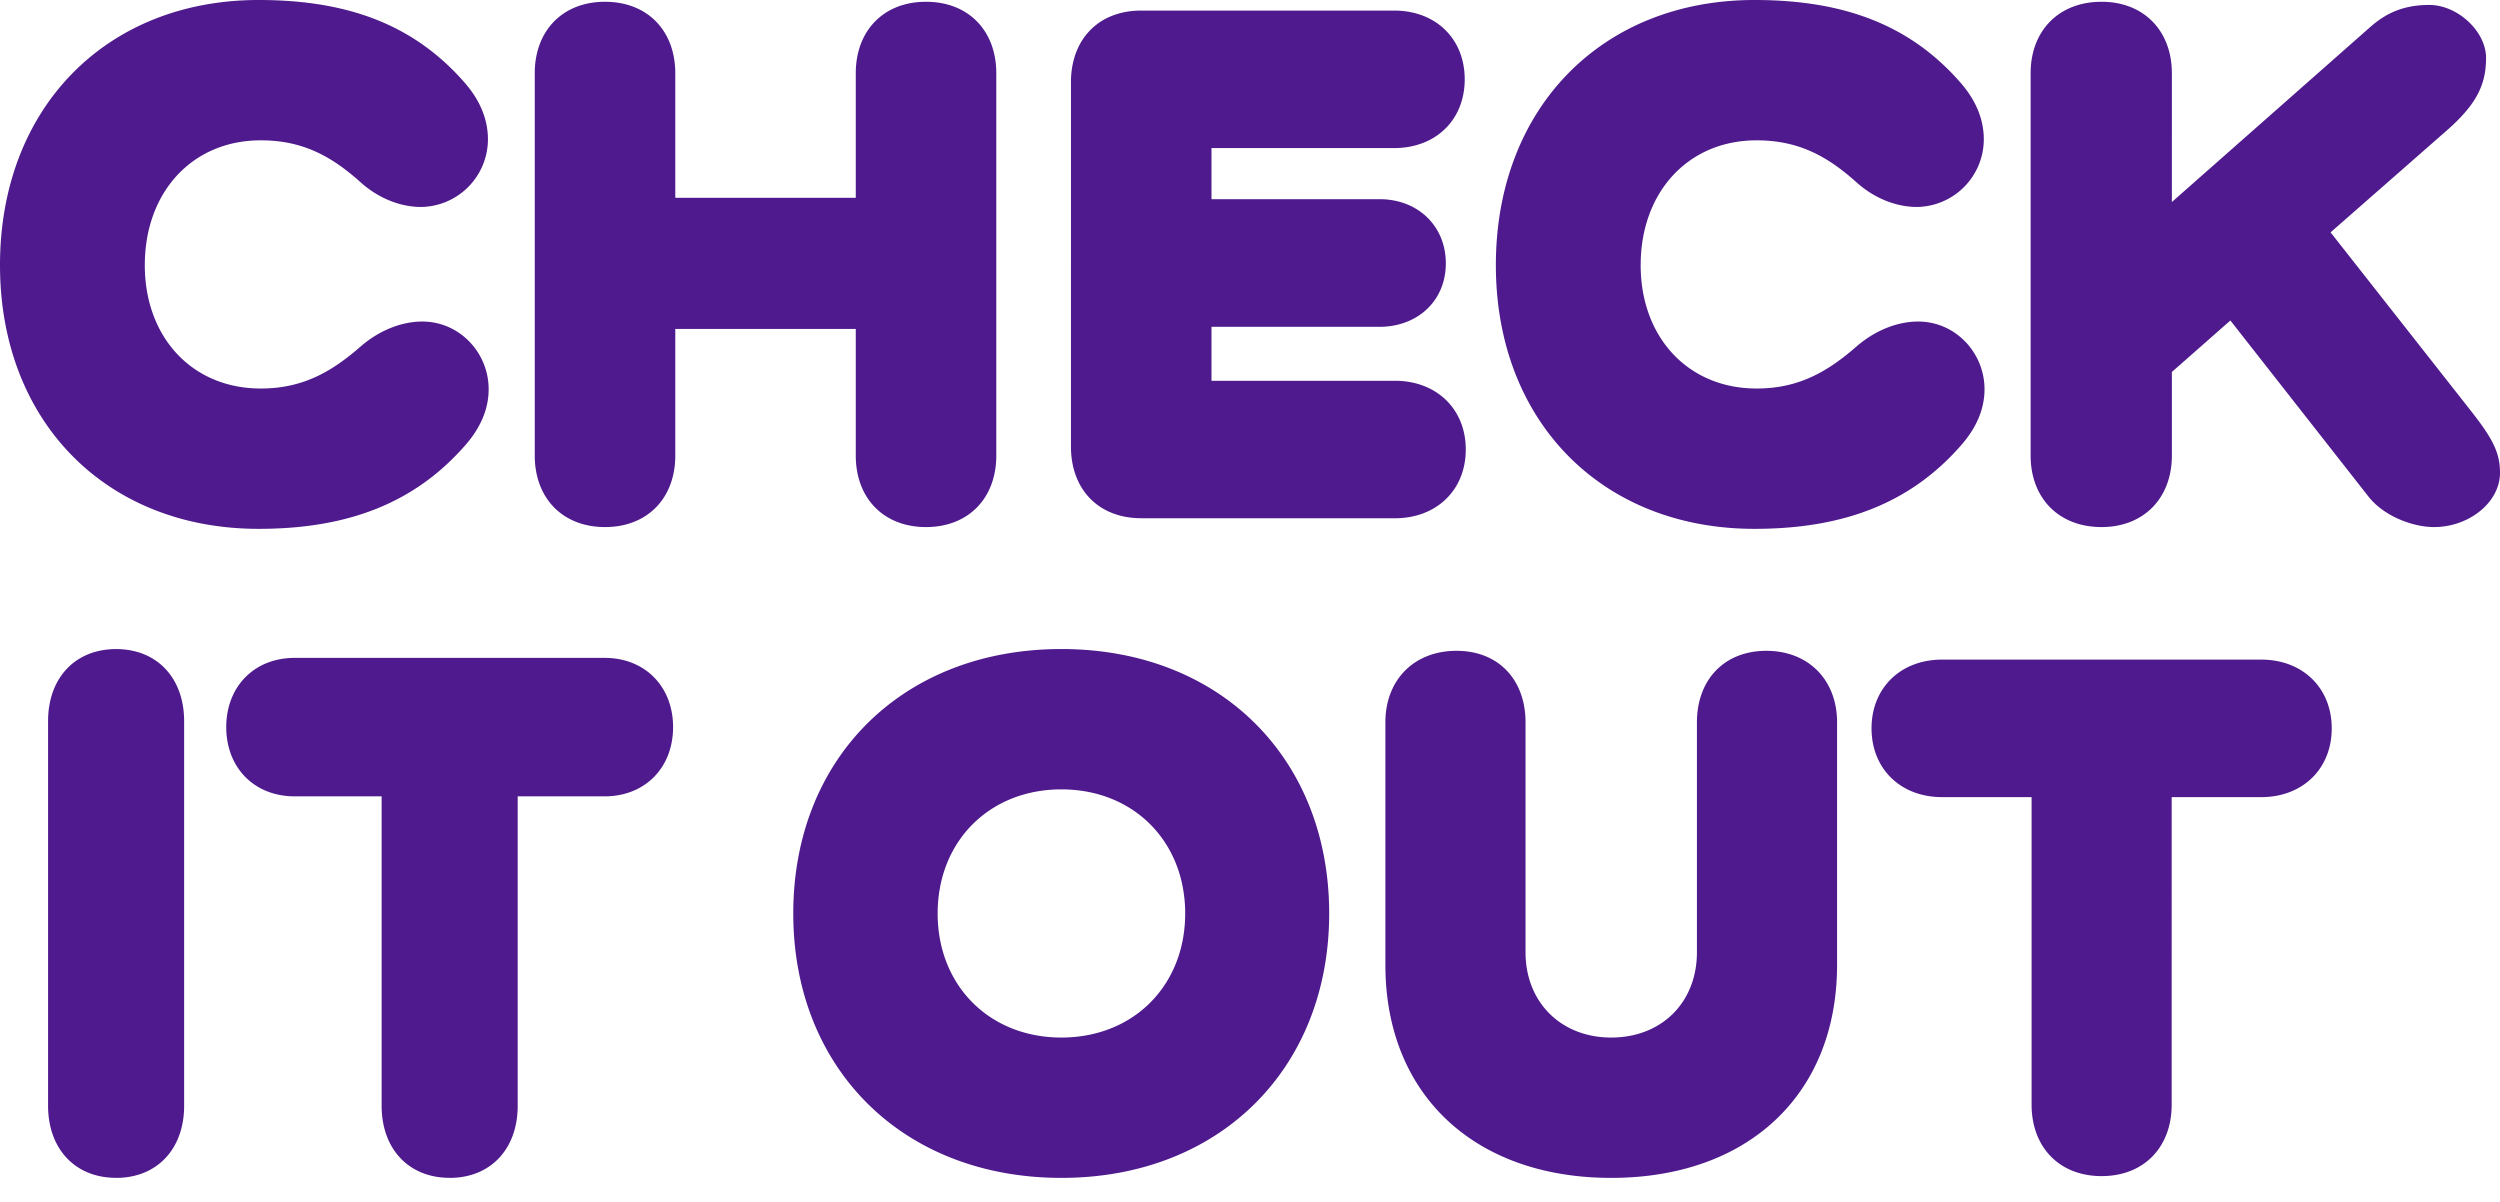 <svg width="52" height="25" fill="none" xmlns="http://www.w3.org/2000/svg"><path d="M5.379 11c1.87 0 3.264-.543 4.317-1.76.334-.389.468-.777.468-1.144 0-.763-.609-1.408-1.38-1.408-.393 0-.86.154-1.284.52-.638.558-1.239.873-2.077.873-1.424 0-2.411-1.063-2.411-2.566 0-1.518.987-2.596 2.411-2.596.838 0 1.44.3 2.077.872.408.367.876.514 1.254.514a1.41 1.41 0 0 0 1.395-1.408c0-.374-.134-.77-.468-1.159C8.628.521 7.248 0 5.38 0 2.203 0 0 2.251 0 5.515 0 8.763 2.203 11 5.379 11ZM19.261 10.963c.883 0 1.462-.601 1.462-1.488v-7.95c0-.887-.579-1.488-1.462-1.488S17.8.638 17.8 1.525v2.589h-3.754V1.525c0-.887-.579-1.488-1.461-1.488-.883 0-1.462.601-1.462 1.488v7.95c0 .887.579 1.488 1.462 1.488.882 0 1.461-.601 1.461-1.488V6.842H17.8v2.633c0 .887.578 1.488 1.461 1.488ZM23.737 10.78h5.275c.868 0 1.476-.587 1.476-1.43s-.608-1.43-1.476-1.43h-3.813V6.798h3.494c.786 0 1.38-.535 1.38-1.32 0-.777-.579-1.335-1.38-1.335h-3.494V3.08h3.798c.868 0 1.469-.587 1.469-1.43s-.6-1.43-1.469-1.43h-5.26c-.89 0-1.461.601-1.461 1.489V9.29c0 .888.571 1.489 1.461 1.489ZM36.492 11c1.87 0 3.265-.543 4.318-1.76.334-.389.468-.777.468-1.144 0-.763-.609-1.408-1.38-1.408-.394 0-.86.154-1.284.52-.638.558-1.239.873-2.077.873-1.424 0-2.411-1.063-2.411-2.566 0-1.518.987-2.596 2.411-2.596.838 0 1.44.3 2.077.872.408.367.876.514 1.254.514a1.41 1.41 0 0 0 1.395-1.408c0-.374-.134-.77-.468-1.159C39.742.521 38.362 0 36.492 0c-3.175 0-5.378 2.251-5.378 5.515 0 3.248 2.203 5.485 5.378 5.485ZM43.713 10.963c.876 0 1.462-.601 1.462-1.488V7.737l1.217-1.071 2.87 3.66c.334.425.943.637 1.365.637.728 0 1.373-.513 1.373-1.129 0-.418-.148-.711-.63-1.32l-2.894-3.681 2.434-2.134c.623-.55.8-.961.8-1.496 0-.55-.593-1.1-1.179-1.1-.549 0-.905.176-1.224.454l-4.132 3.645V1.525c0-.887-.586-1.488-1.462-1.488-.89 0-1.476.601-1.476 1.488v7.95c0 .887.586 1.488 1.476 1.488ZM2.415 24.5c.855 0 1.415-.605 1.415-1.499V15c0-.894-.56-1.499-1.415-1.499S1 14.105 1 14.999V23c0 .894.56 1.499 1.415 1.499ZM9.353 24.5c.855 0 1.415-.605 1.415-1.499v-6.437h1.81c.833 0 1.422-.59 1.422-1.44 0-.849-.589-1.44-1.422-1.44h-6.45c-.833 0-1.422.591-1.422 1.44 0 .85.589 1.44 1.422 1.44h1.81V23c0 .894.56 1.499 1.415 1.499ZM22.077 24.5c3.3 0 5.57-2.28 5.57-5.5 0-3.227-2.27-5.5-5.57-5.5-3.306 0-5.577 2.273-5.577 5.5 0 3.22 2.27 5.5 5.577 5.5ZM19.503 19c0-1.496 1.073-2.581 2.574-2.581 1.502 0 2.575 1.085 2.575 2.581s-1.073 2.581-2.575 2.581c-1.501 0-2.574-1.085-2.574-2.581ZM33.513 24.5c2.84 0 4.698-1.73 4.698-4.43v-5.045c0-.887-.6-1.488-1.472-1.488-.873 0-1.443.601-1.443 1.488v4.782c0 1.041-.732 1.774-1.783 1.774-1.043 0-1.782-.733-1.782-1.774v-4.782c0-.887-.563-1.488-1.435-1.488-.88 0-1.48.601-1.48 1.488v5.046c0 2.698 1.857 4.429 4.697 4.429ZM43.714 24.463c.88 0 1.457-.601 1.457-1.488V16.58h1.864c.858 0 1.465-.587 1.465-1.43s-.607-1.43-1.465-1.43h-6.642c-.858 0-1.465.587-1.465 1.43s.607 1.43 1.465 1.43h1.864v6.395c0 .887.577 1.488 1.457 1.488Z" fill="#4E1A8D"/></svg>